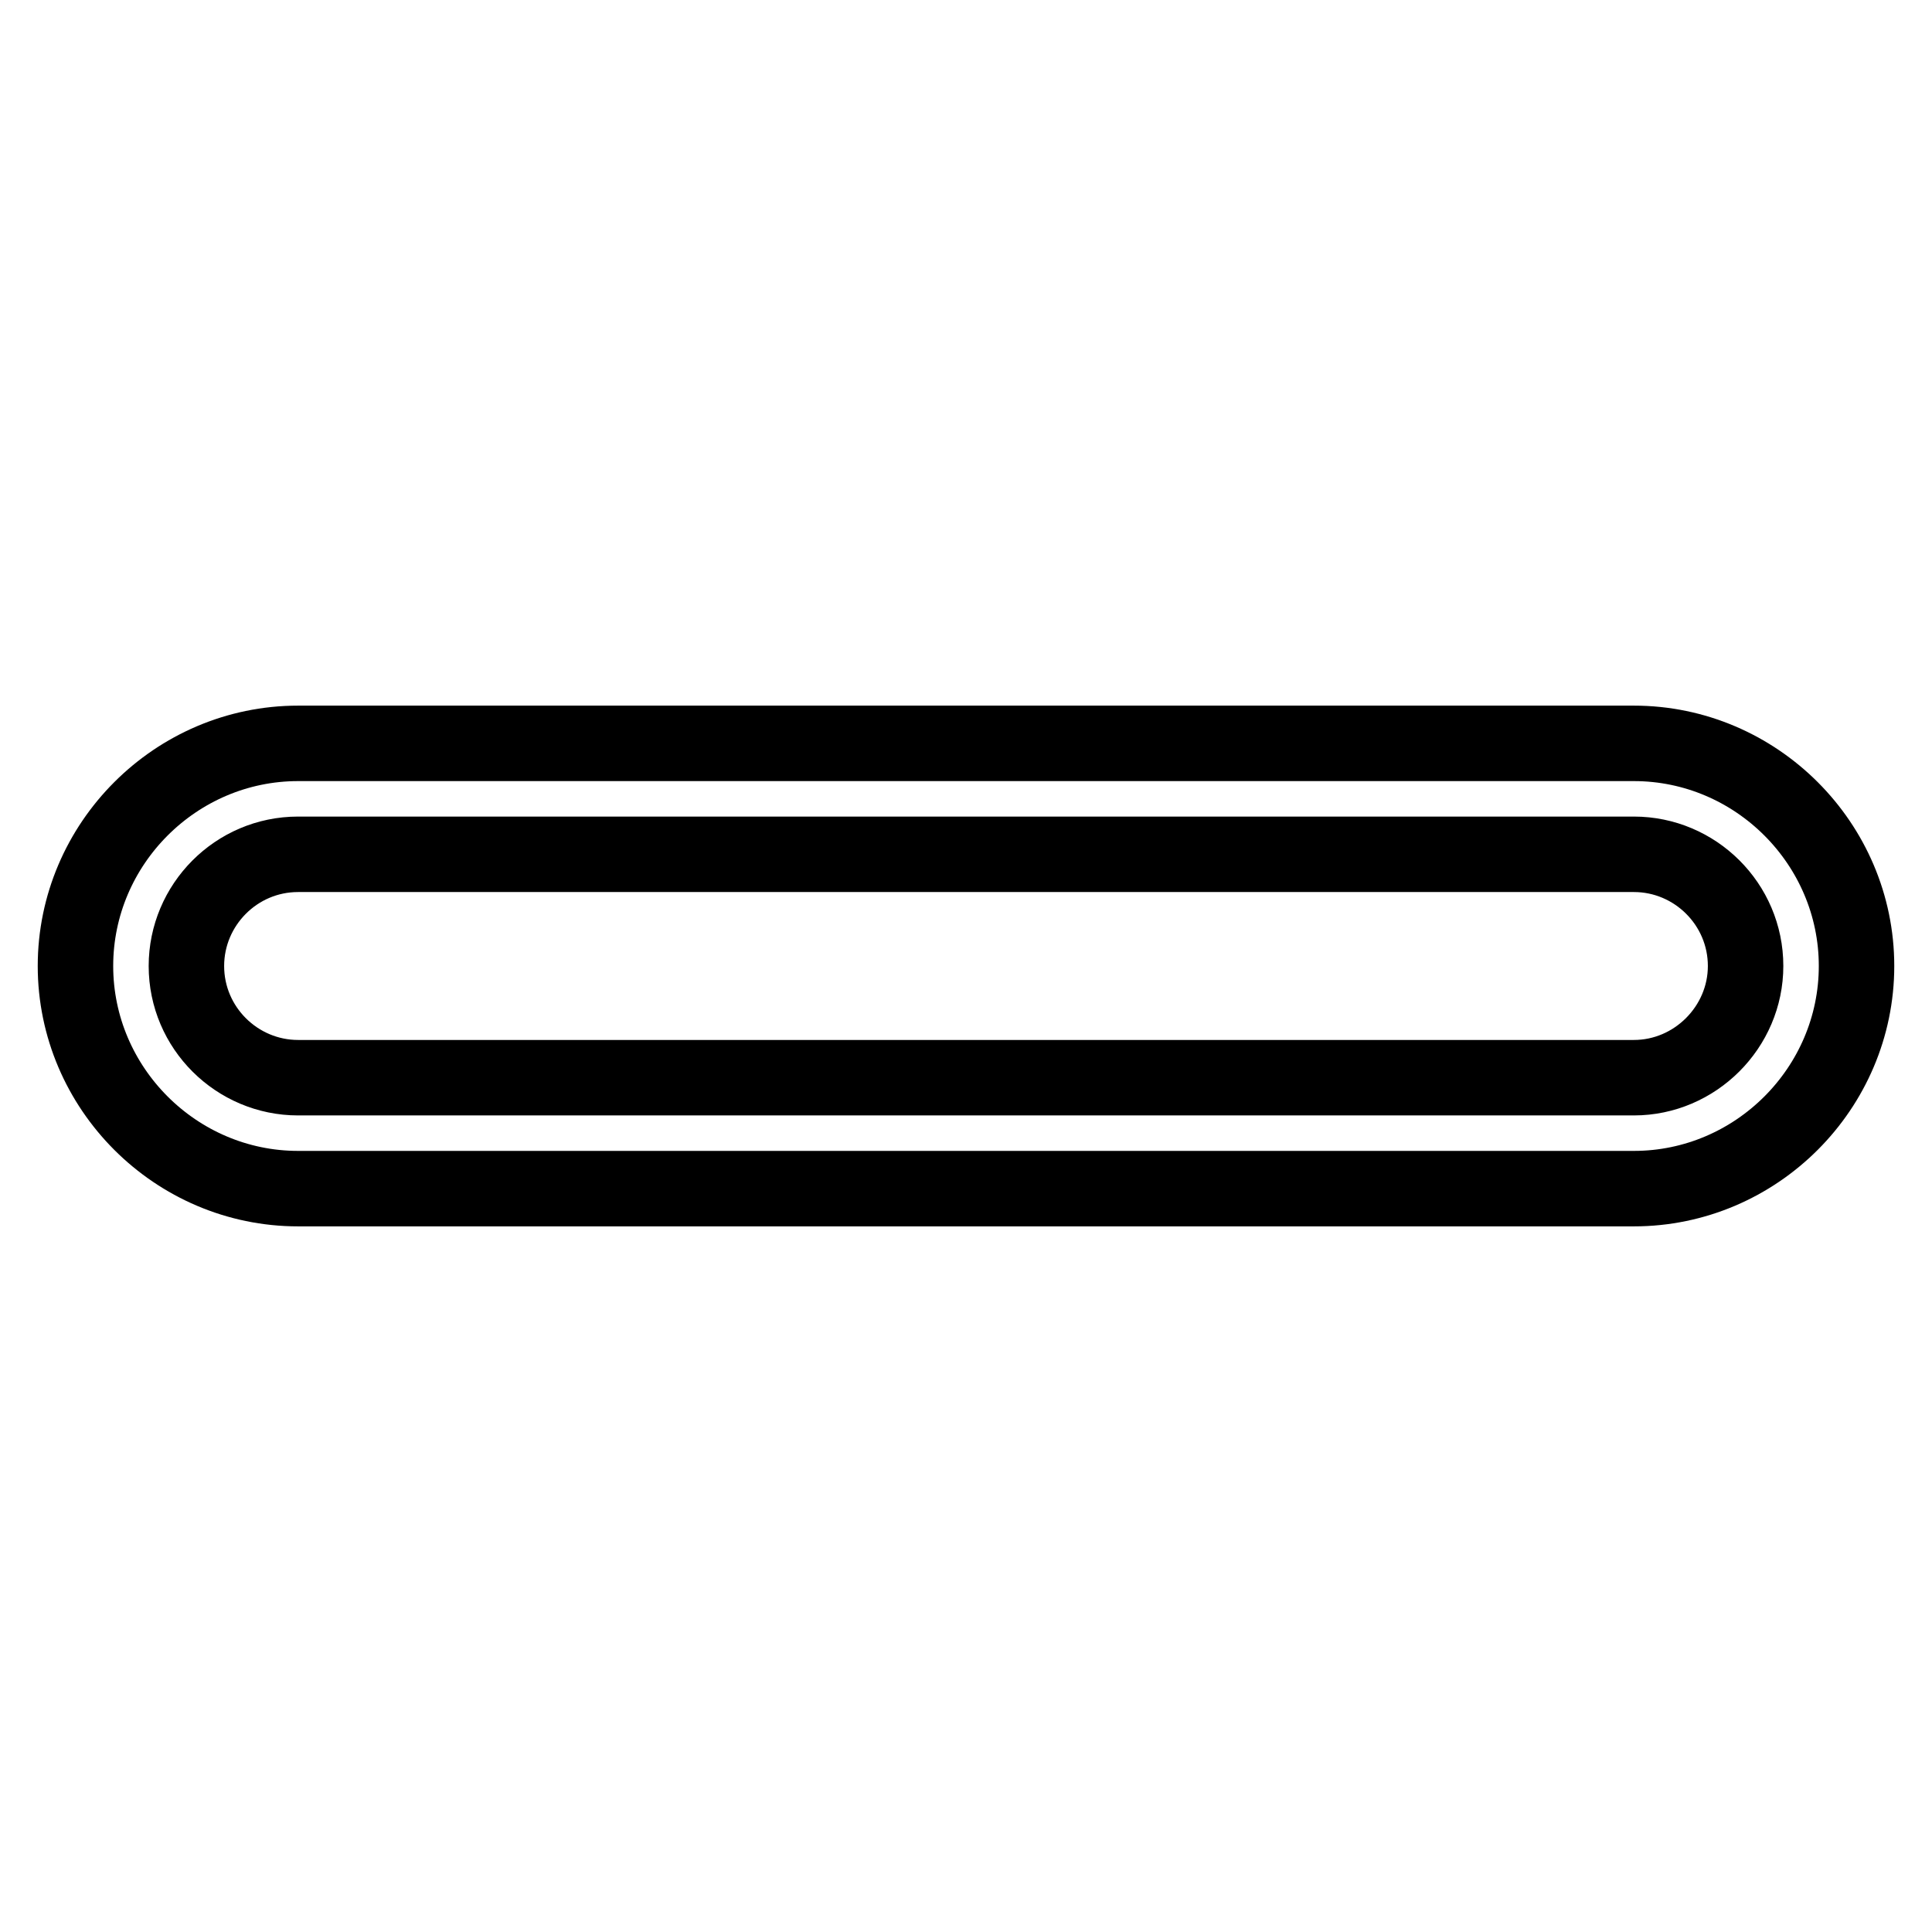 <?xml version="1.0" encoding="utf-8"?>
<!-- Svg Vector Icons : http://www.onlinewebfonts.com/icon -->
<!DOCTYPE svg PUBLIC "-//W3C//DTD SVG 1.1//EN" "http://www.w3.org/Graphics/SVG/1.1/DTD/svg11.dtd">
<svg version="1.1" xmlns="http://www.w3.org/2000/svg" xmlns:xlink="http://www.w3.org/1999/xlink" x="0px" y="0px" viewBox="0 0 256 256" enable-background="new 0 0 256 256" xml:space="preserve">
<g> <path stroke-width="10" fill-opacity="0" stroke="#000000"  d="M216.5,98.5h-177C23.3,98.5,10,111.8,10,128c0,16.2,13.3,29.5,29.5,29.5h177c16.2,0,29.5-13.3,29.5-29.5 C246,111.8,232.7,98.5,216.5,98.5L216.5,98.5z M216.5,142.8h-177c-8.1,0-14.8-6.6-14.8-14.8c0-8.1,6.6-14.8,14.8-14.8h177 c8.1,0,14.8,6.6,14.8,14.8C231.3,136.1,224.6,142.8,216.5,142.8z"/></g>
</svg>